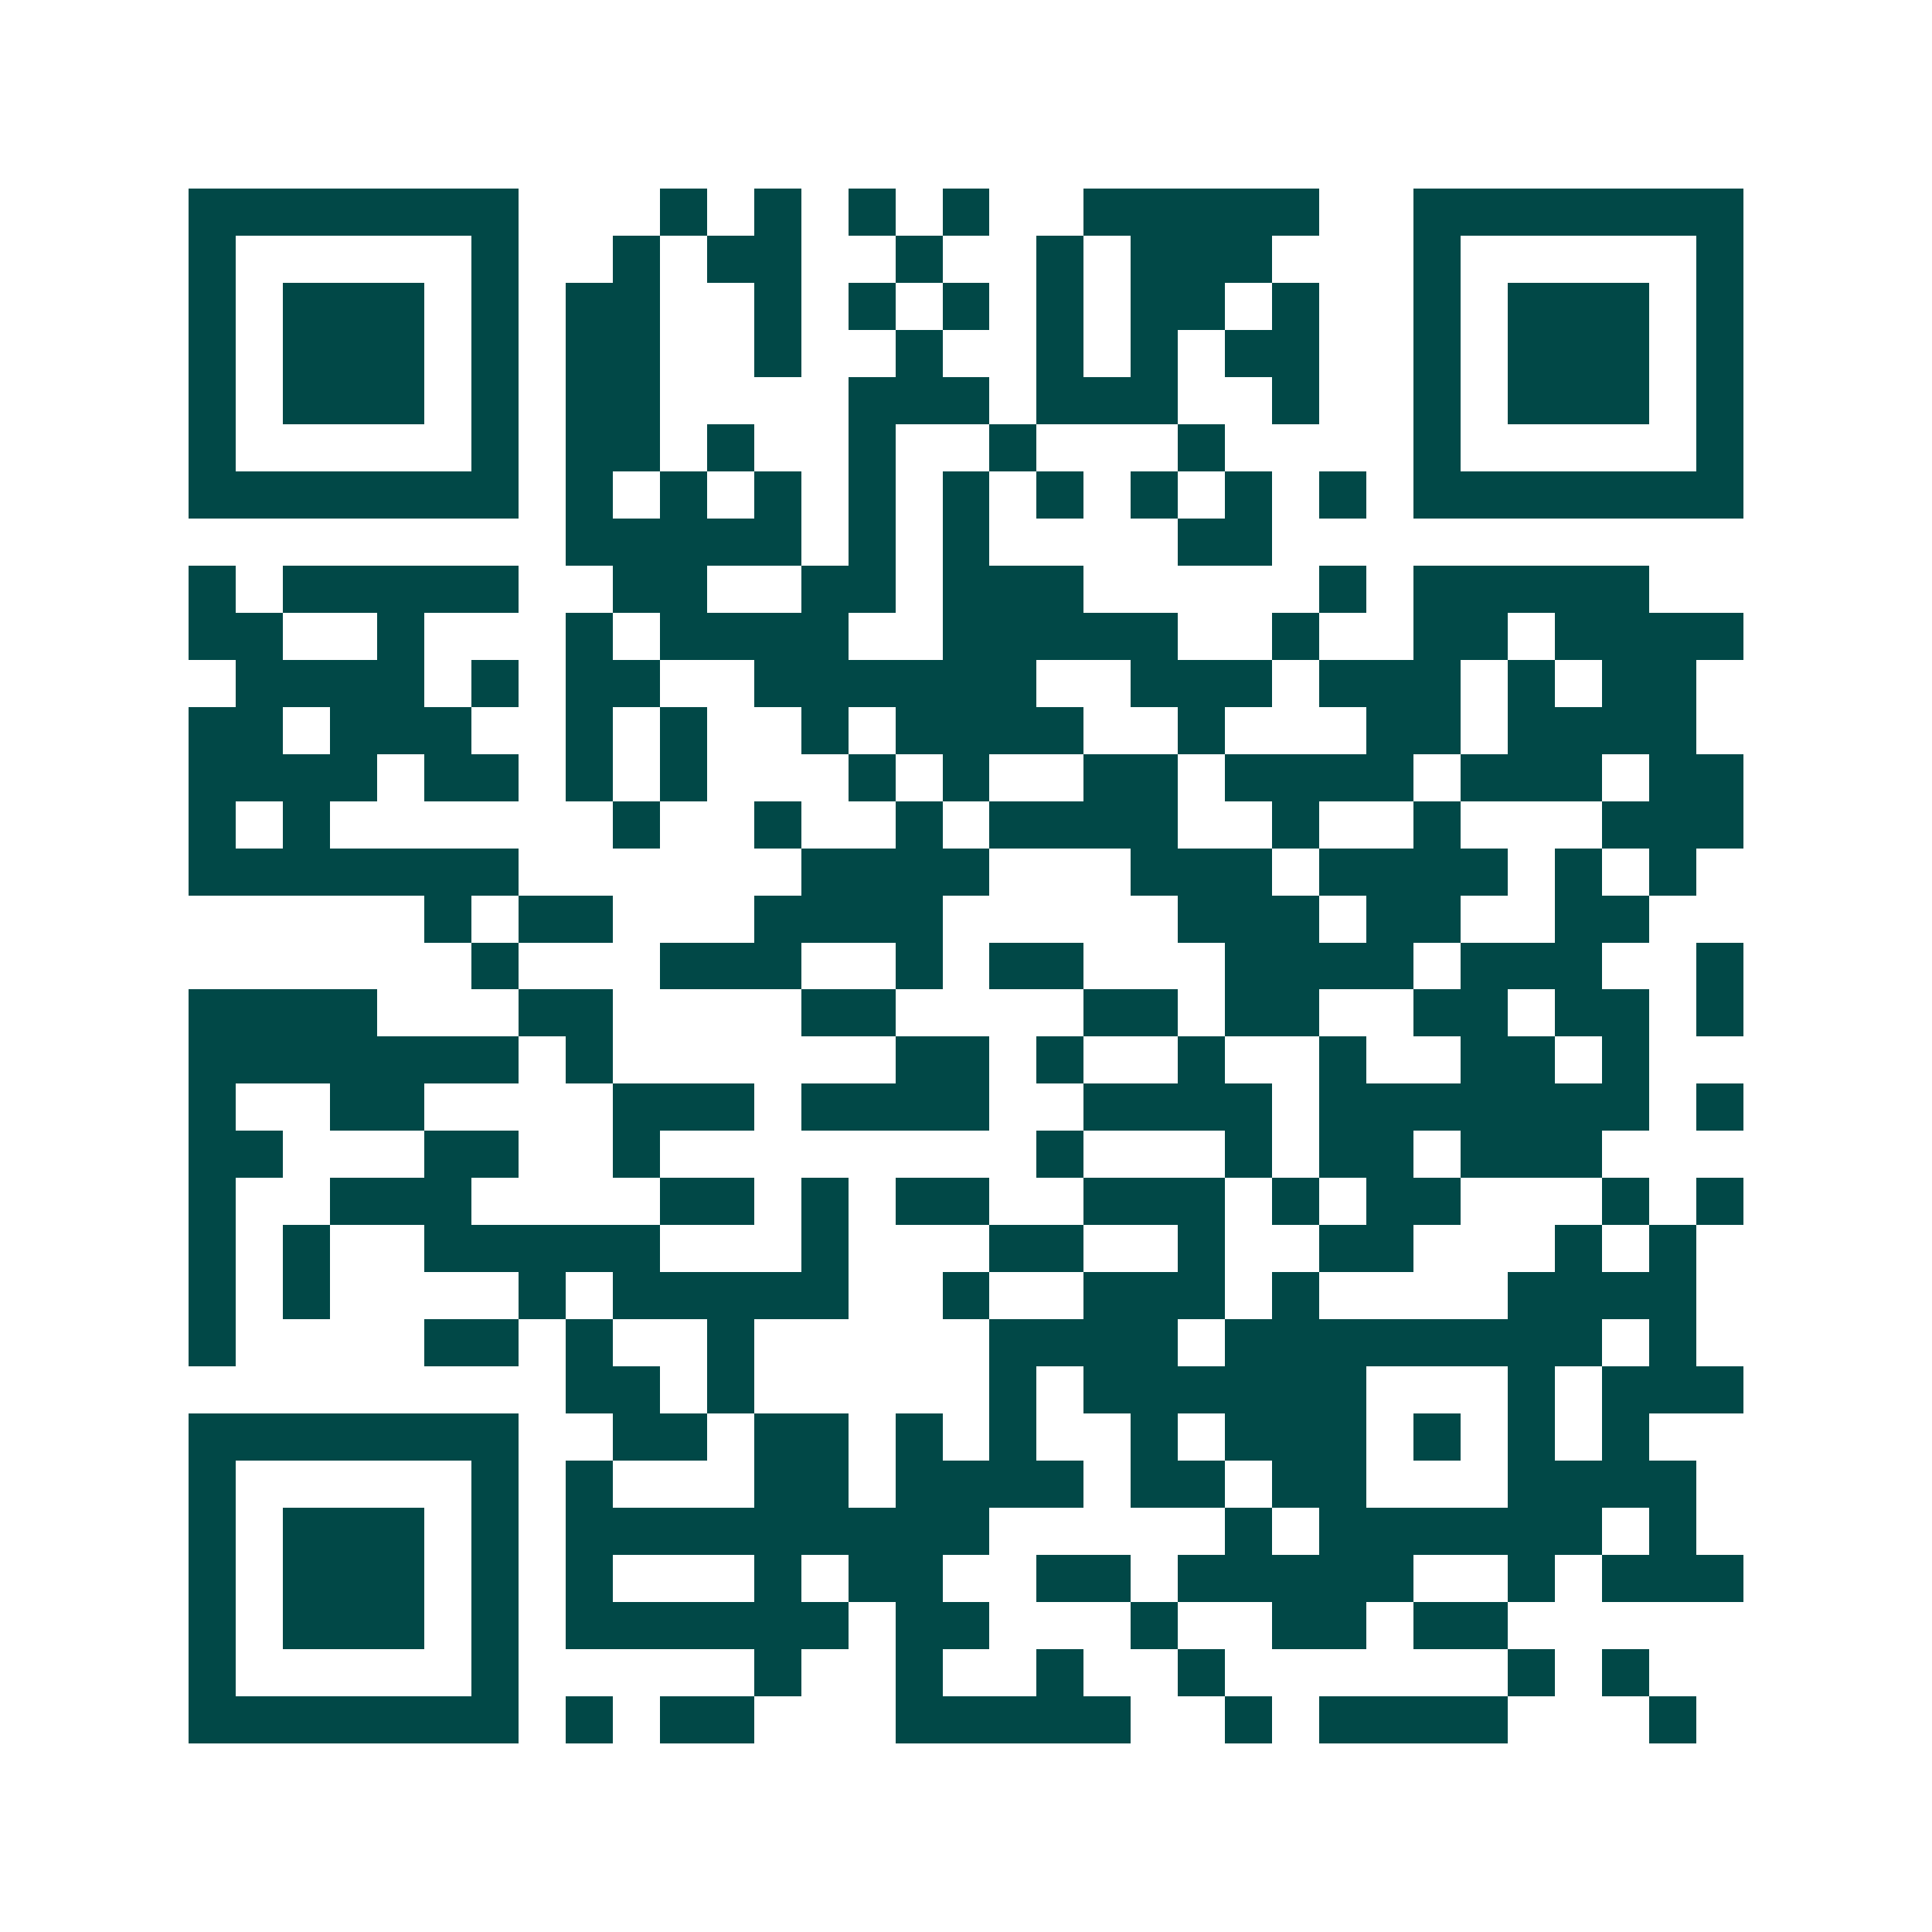 <svg xmlns="http://www.w3.org/2000/svg" width="200" height="200" viewBox="0 0 41 41" shape-rendering="crispEdges"><path fill="#ffffff" d="M0 0h41v41H0z"/><path stroke="#014847" d="M4 4.5h7m3 0h1m1 0h1m1 0h1m1 0h1m2 0h5m2 0h7M4 5.5h1m5 0h1m2 0h1m1 0h2m2 0h1m2 0h1m1 0h3m3 0h1m5 0h1M4 6.5h1m1 0h3m1 0h1m1 0h2m2 0h1m1 0h1m1 0h1m1 0h1m1 0h2m1 0h1m2 0h1m1 0h3m1 0h1M4 7.5h1m1 0h3m1 0h1m1 0h2m2 0h1m2 0h1m2 0h1m1 0h1m1 0h2m2 0h1m1 0h3m1 0h1M4 8.5h1m1 0h3m1 0h1m1 0h2m4 0h3m1 0h3m2 0h1m2 0h1m1 0h3m1 0h1M4 9.5h1m5 0h1m1 0h2m1 0h1m2 0h1m2 0h1m3 0h1m4 0h1m5 0h1M4 10.5h7m1 0h1m1 0h1m1 0h1m1 0h1m1 0h1m1 0h1m1 0h1m1 0h1m1 0h1m1 0h7M12 11.5h5m1 0h1m1 0h1m4 0h2M4 12.5h1m1 0h5m2 0h2m2 0h2m1 0h3m5 0h1m1 0h5M4 13.5h2m2 0h1m3 0h1m1 0h4m2 0h5m2 0h1m2 0h2m1 0h4M5 14.5h4m1 0h1m1 0h2m2 0h6m2 0h3m1 0h3m1 0h1m1 0h2M4 15.5h2m1 0h3m2 0h1m1 0h1m2 0h1m1 0h4m2 0h1m3 0h2m1 0h4M4 16.5h4m1 0h2m1 0h1m1 0h1m3 0h1m1 0h1m2 0h2m1 0h4m1 0h3m1 0h2M4 17.5h1m1 0h1m6 0h1m2 0h1m2 0h1m1 0h4m2 0h1m2 0h1m3 0h3M4 18.5h7m6 0h4m3 0h3m1 0h4m1 0h1m1 0h1M9 19.5h1m1 0h2m3 0h4m5 0h3m1 0h2m2 0h2M10 20.5h1m3 0h3m2 0h1m1 0h2m3 0h4m1 0h3m2 0h1M4 21.5h4m3 0h2m4 0h2m4 0h2m1 0h2m2 0h2m1 0h2m1 0h1M4 22.5h7m1 0h1m6 0h2m1 0h1m2 0h1m2 0h1m2 0h2m1 0h1M4 23.5h1m2 0h2m4 0h3m1 0h4m2 0h4m1 0h7m1 0h1M4 24.5h2m3 0h2m2 0h1m8 0h1m3 0h1m1 0h2m1 0h3M4 25.5h1m2 0h3m4 0h2m1 0h1m1 0h2m2 0h3m1 0h1m1 0h2m3 0h1m1 0h1M4 26.5h1m1 0h1m2 0h5m3 0h1m3 0h2m2 0h1m2 0h2m3 0h1m1 0h1M4 27.5h1m1 0h1m4 0h1m1 0h5m2 0h1m2 0h3m1 0h1m4 0h4M4 28.5h1m4 0h2m1 0h1m2 0h1m5 0h4m1 0h8m1 0h1M12 29.5h2m1 0h1m5 0h1m1 0h6m3 0h1m1 0h3M4 30.5h7m2 0h2m1 0h2m1 0h1m1 0h1m2 0h1m1 0h3m1 0h1m1 0h1m1 0h1M4 31.5h1m5 0h1m1 0h1m3 0h2m1 0h4m1 0h2m1 0h2m3 0h4M4 32.5h1m1 0h3m1 0h1m1 0h9m5 0h1m1 0h6m1 0h1M4 33.5h1m1 0h3m1 0h1m1 0h1m3 0h1m1 0h2m2 0h2m1 0h5m2 0h1m1 0h3M4 34.5h1m1 0h3m1 0h1m1 0h6m1 0h2m3 0h1m2 0h2m1 0h2M4 35.5h1m5 0h1m5 0h1m2 0h1m2 0h1m2 0h1m6 0h1m1 0h1M4 36.5h7m1 0h1m1 0h2m3 0h5m2 0h1m1 0h4m3 0h1"/></svg>

